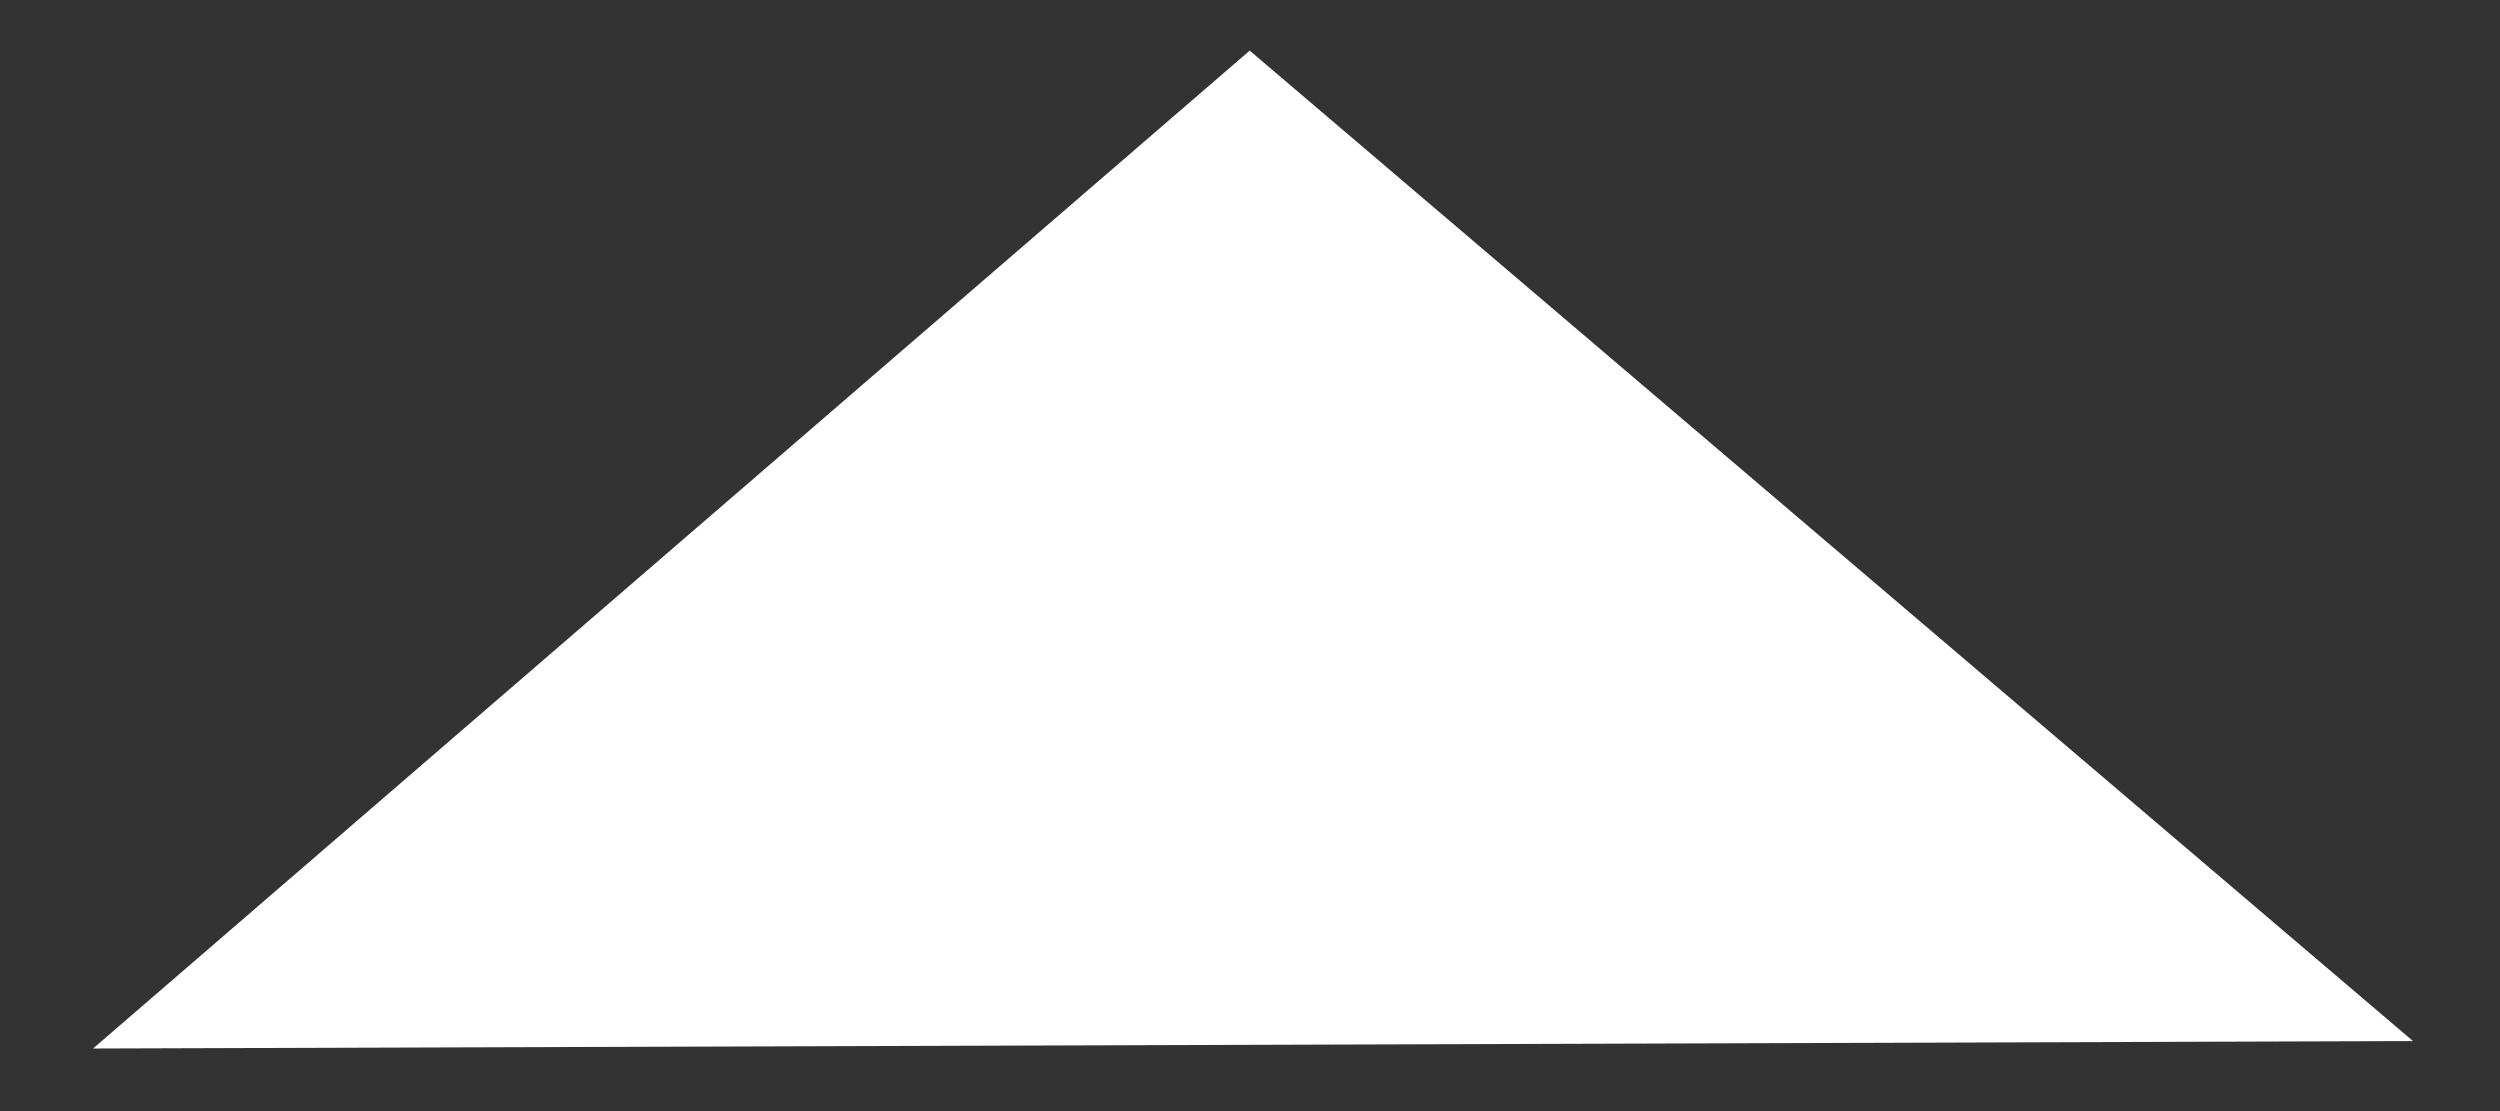<svg width="18" height="8" fill="none" xmlns="http://www.w3.org/2000/svg"><rect width="100%" height="100%" fill="#333333" stroke="none"/><path d="M2.02 7.045l14-.045L9 1.023 2.02 7.045z" fill="#fff" stroke="#fff"/></svg>